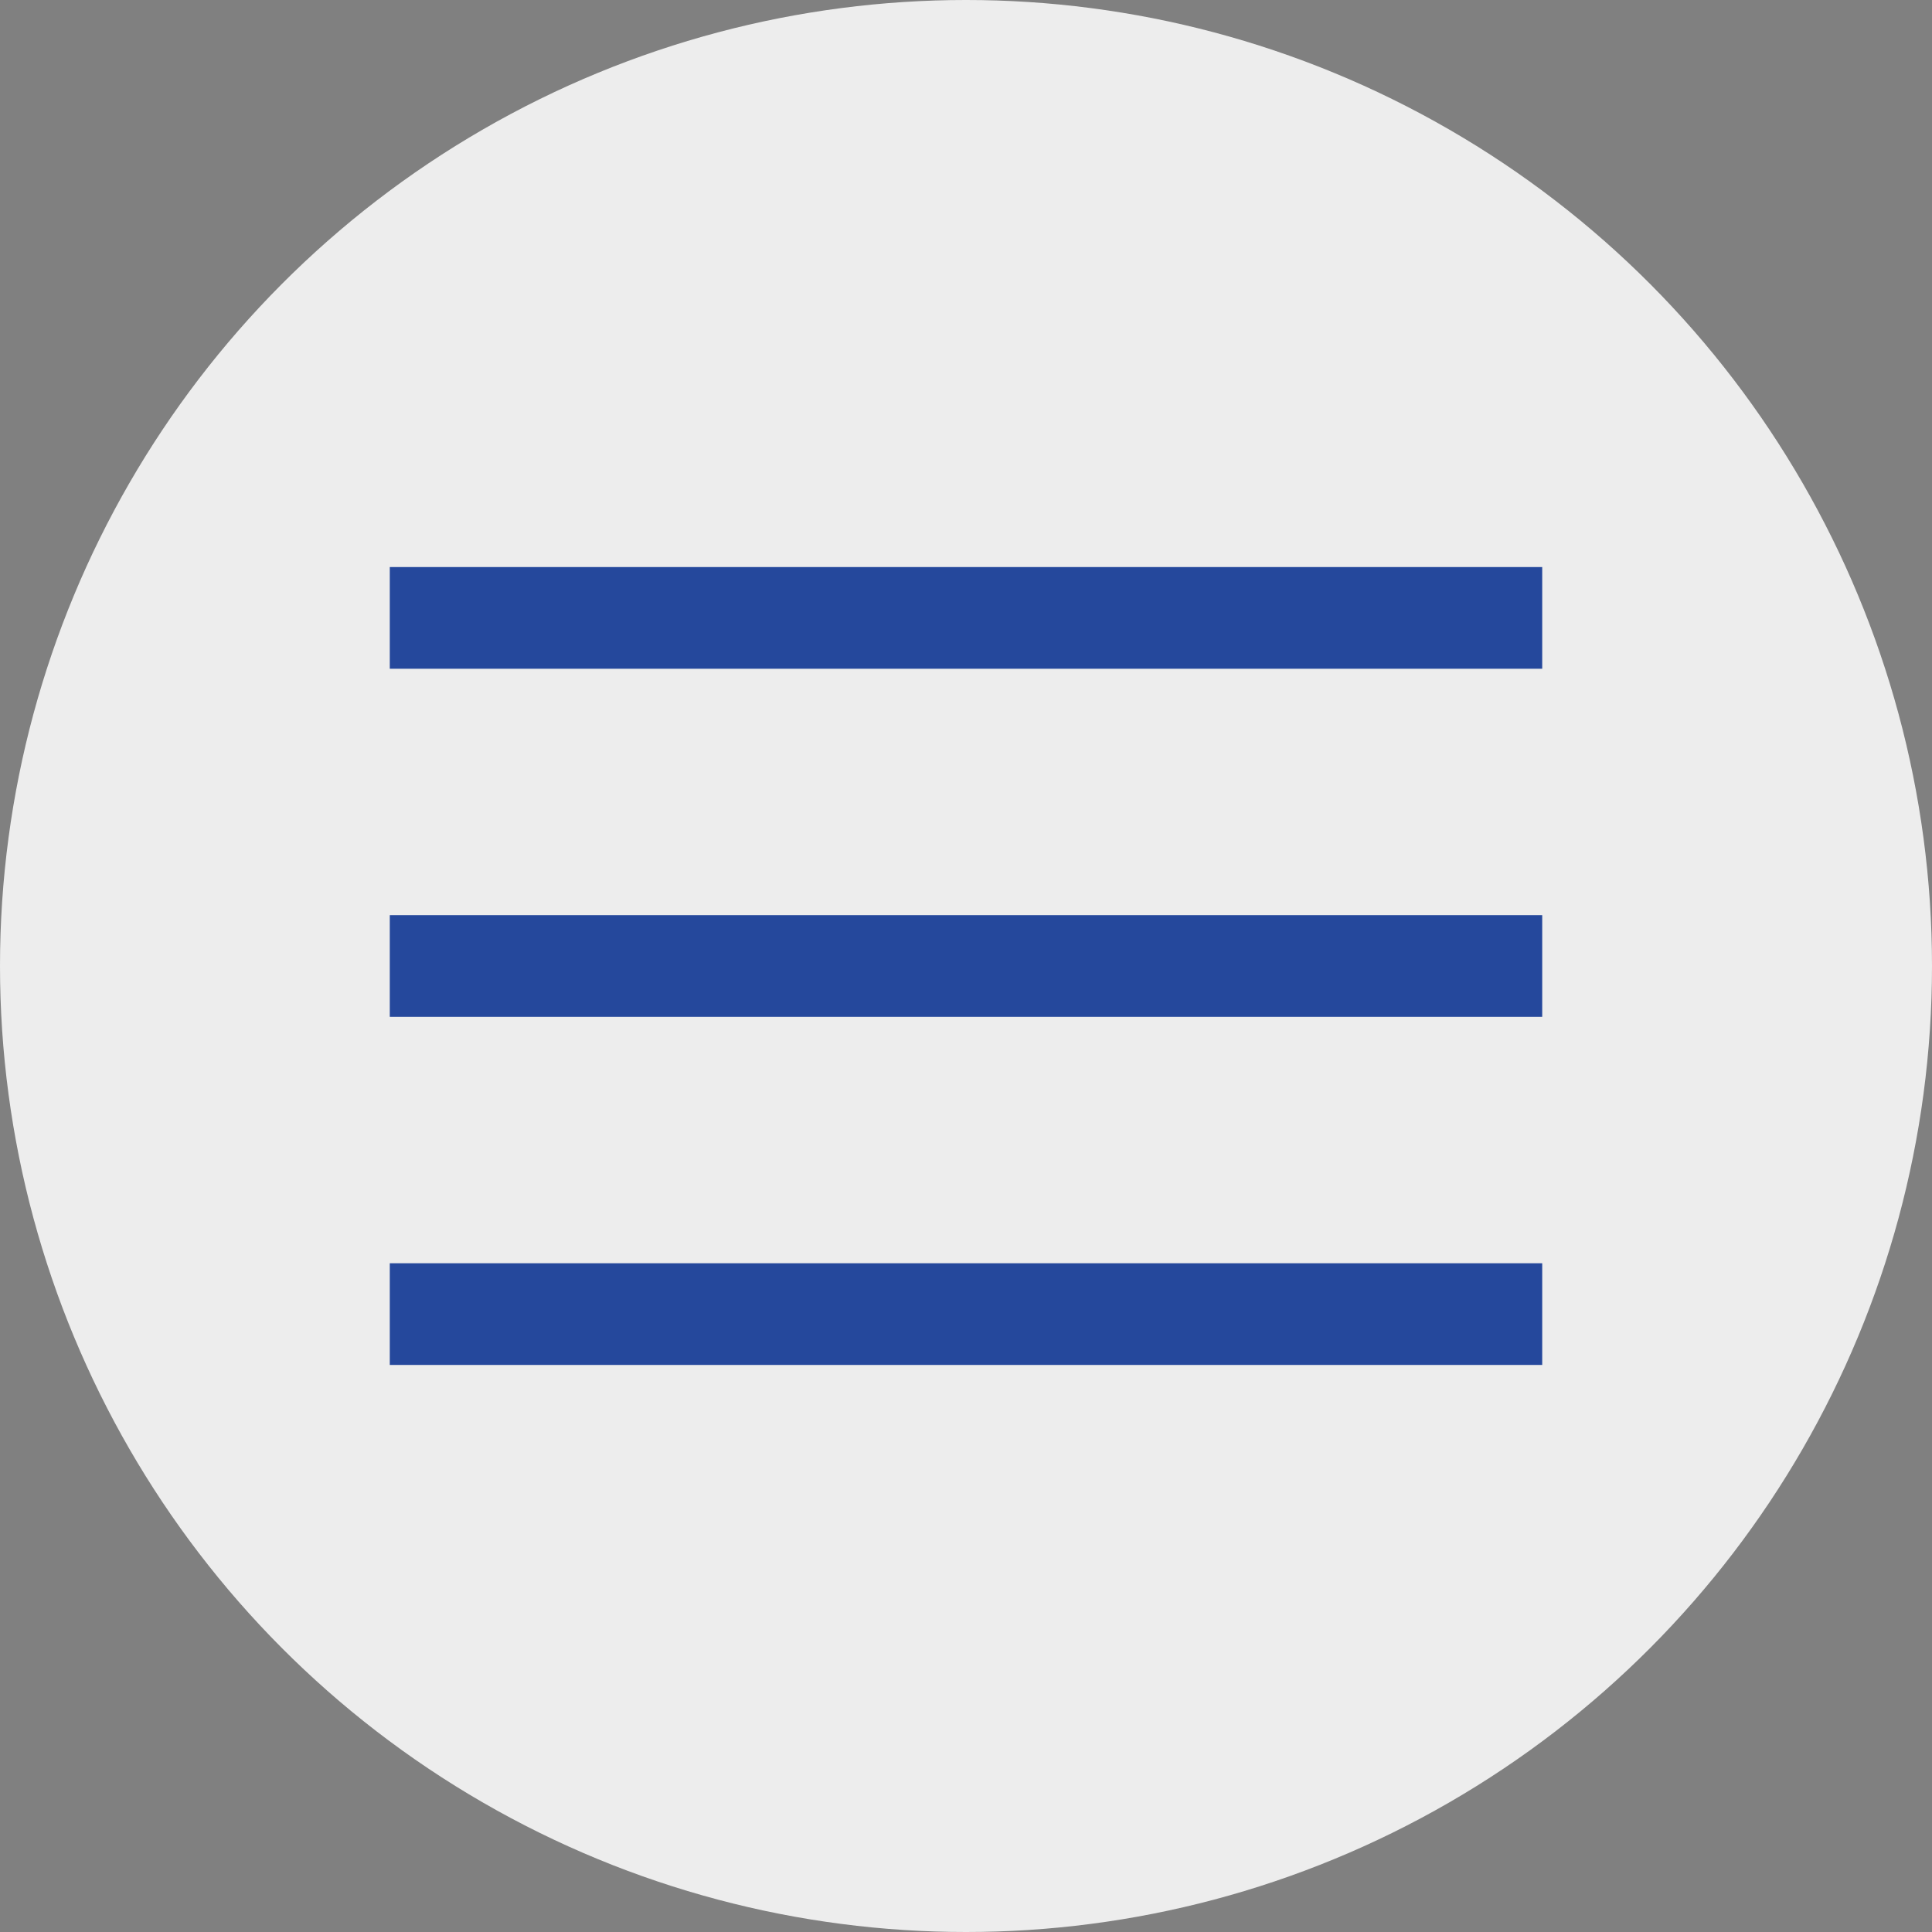 <?xml version="1.0" encoding="UTF-8"?>
<svg xmlns="http://www.w3.org/2000/svg" version="1.1" viewBox="0 0 57 57">
  <rect x="0" y="0" width="57" height="57" fill="#808080" stroke="none"/>
  <defs>
    <style>
      .cls-1 {
        fill: none;
        stroke: #25489c;
        stroke-miterlimit: 10;
        stroke-width: 3px;
      }

      .cls-2 {
        fill: #ededed;
      }
    </style>
  </defs>
  <!-- Generator: Adobe Illustrator 28.7.2, SVG Export Plug-In . SVG Version: 1.2.0 Build 154)  -->
  <g>
    <g id="_レイヤー_1" data-name="レイヤー_1">
      <circle class="cls-2" cx="28.5" cy="28.5" r="28.5"/>
      <g>
        <line class="cls-1" x1="11.5" y1="18.23" x2="45.5" y2="18.23"/>
        <line class="cls-1" x1="11.5" y1="28.5" x2="45.5" y2="28.5"/>
        <line class="cls-1" x1="11.5" y1="38.77" x2="45.5" y2="38.77"/>
      </g>
    </g>
  </g>
</svg>